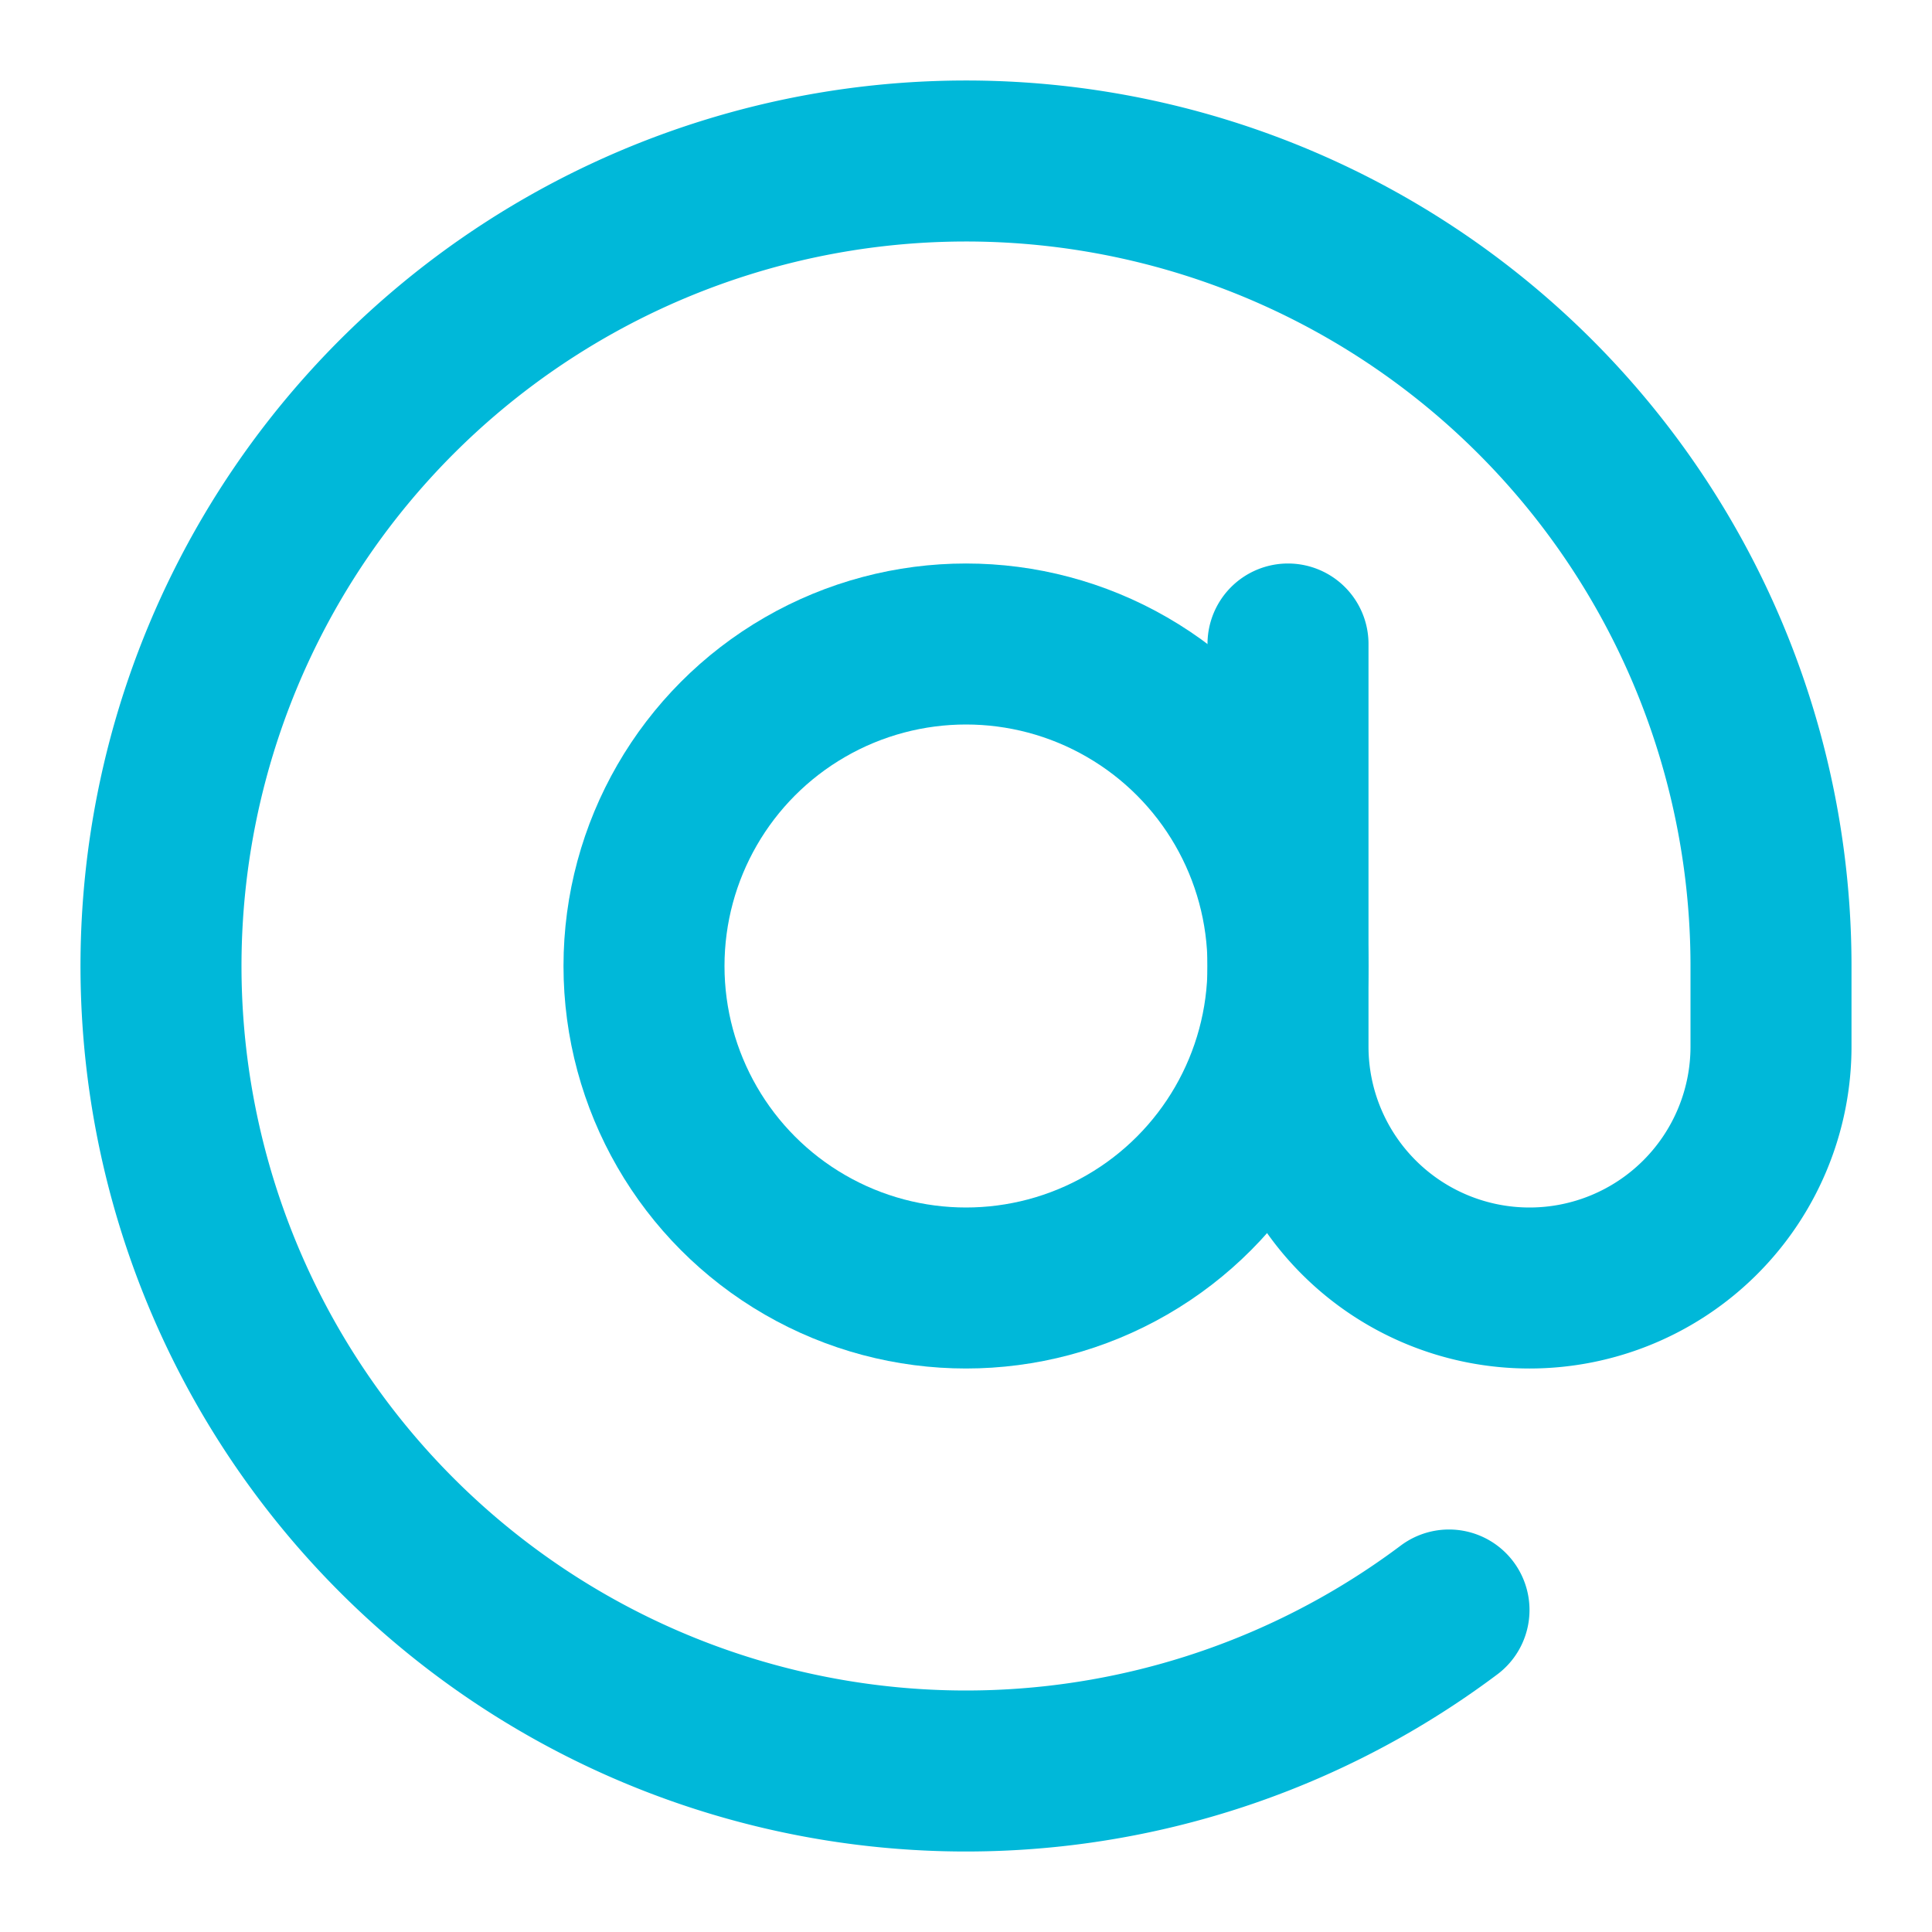 <svg xmlns="http://www.w3.org/2000/svg" width="24" height="24" viewBox="0 0 24 24" fill="none" stroke="#00B8D9" stroke-width="2" stroke-linecap="round" stroke-linejoin="round">
  <circle cx="12" cy="12" r="4"></circle>
  <path d="M16 8v5a3 3 0 0 0 6 0v-1a10 10 0 1 0-4 8"></path>
</svg>